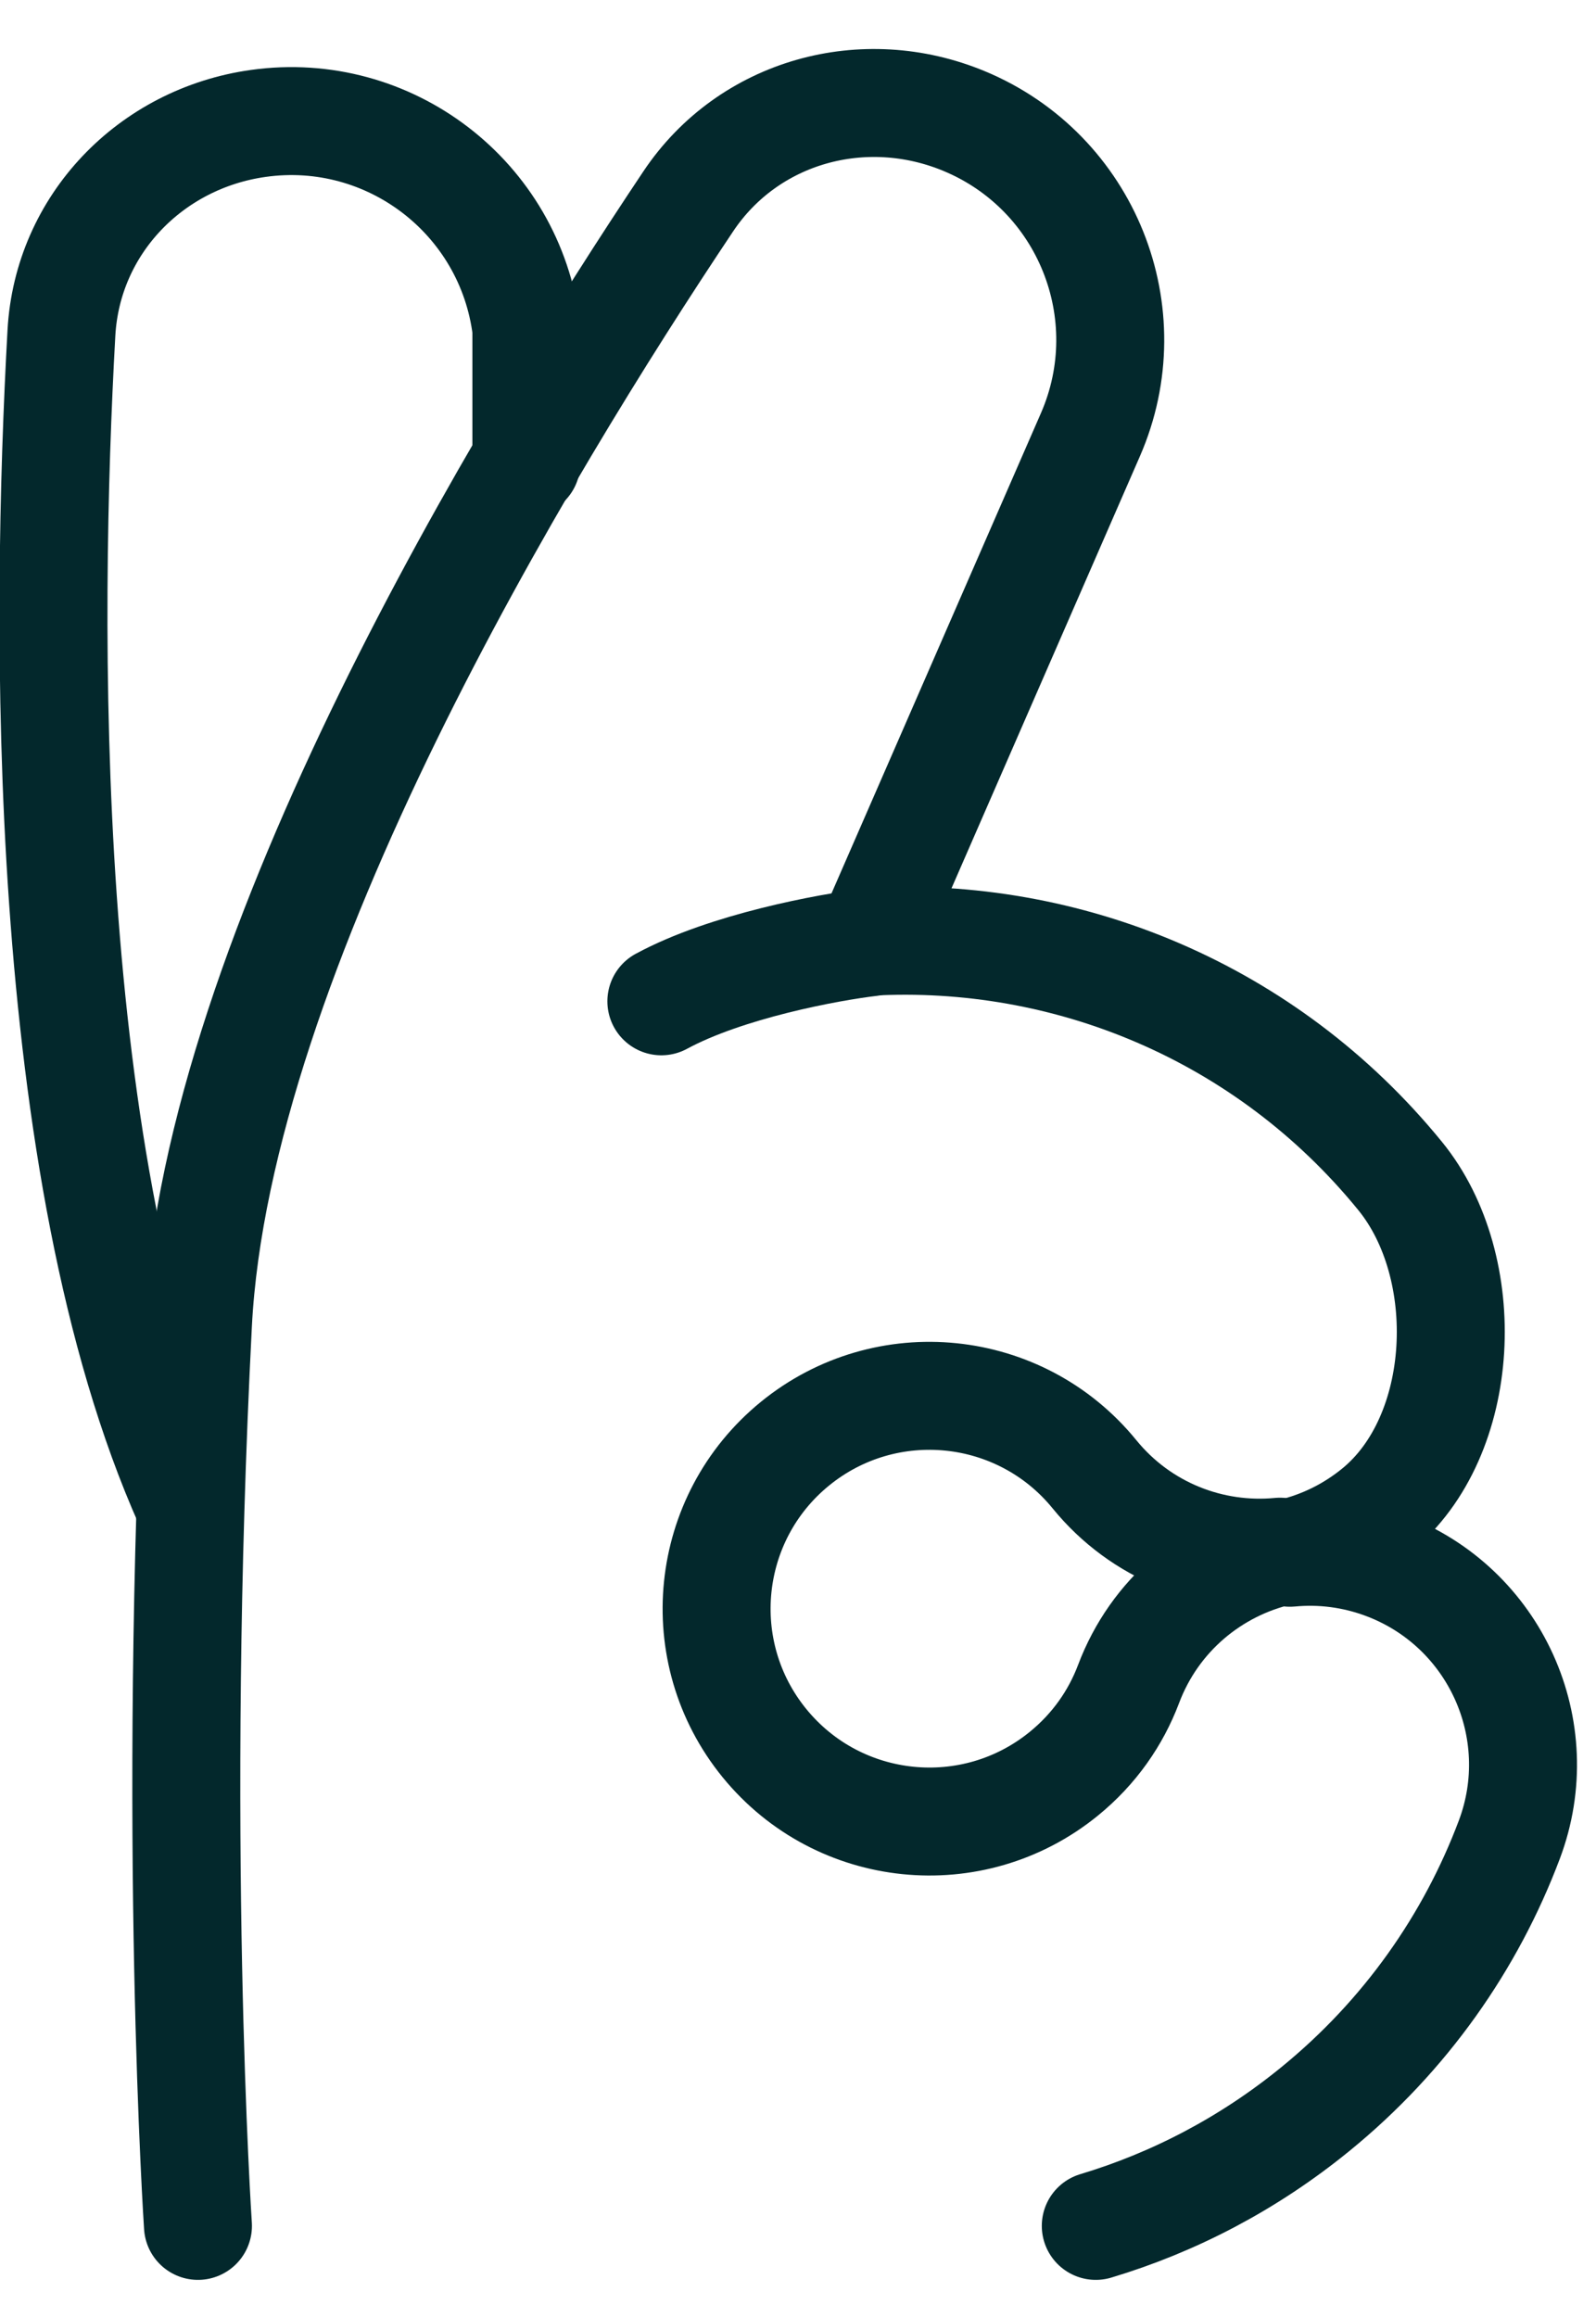 <svg width="31" height="45" viewBox="0 0 31 45" fill="none" xmlns="http://www.w3.org/2000/svg">
<path d="M21.284 43.23C22.796 42.776 24.246 42.024 25.545 40.965C27.3 39.536 28.568 37.716 29.316 35.73C30.121 33.594 29.041 31.21 26.905 30.405C26.294 30.175 25.663 30.099 25.055 30.157C25.651 30.02 26.227 29.747 26.733 29.334C28.503 27.892 28.638 24.609 27.196 22.84C24.589 19.639 20.714 18.077 16.885 18.29L21.18 8.442C22.208 6.085 21.105 3.342 18.731 2.353C16.784 1.542 14.541 2.157 13.369 3.91C10.144 8.732 4.215 18.512 3.845 25.712C3.336 35.633 3.845 43.23 3.845 43.23" stroke="#03282C" stroke-width="2.097" stroke-linecap="round" stroke-linejoin="round"/>
<path fill-rule="evenodd" clip-rule="evenodd" d="M15.442 28.038C13.672 29.48 13.406 32.084 14.848 33.854C16.29 35.624 18.894 35.89 20.664 34.448C21.256 33.966 21.672 33.364 21.92 32.708C22.426 31.363 23.559 30.437 24.862 30.136C23.532 30.264 22.165 29.746 21.258 28.632C19.816 26.862 17.212 26.596 15.442 28.038Z" stroke="#03282C" stroke-width="2.097" stroke-linecap="round" stroke-linejoin="round"/>
<path d="M16.914 18.299C16.083 18.397 14.105 18.765 12.846 19.447" stroke="#03282C" stroke-width="2.097" stroke-linecap="round" stroke-linejoin="round"/>
<path d="M3.667 29.206C0.755 22.696 0.885 12.003 1.193 6.466C1.31 4.36 2.928 2.689 5.017 2.397C7.564 2.04 9.909 3.84 10.224 6.392V8.99" stroke="#03282C" stroke-width="2.097" stroke-linecap="round" stroke-linejoin="round"/>
</svg>
